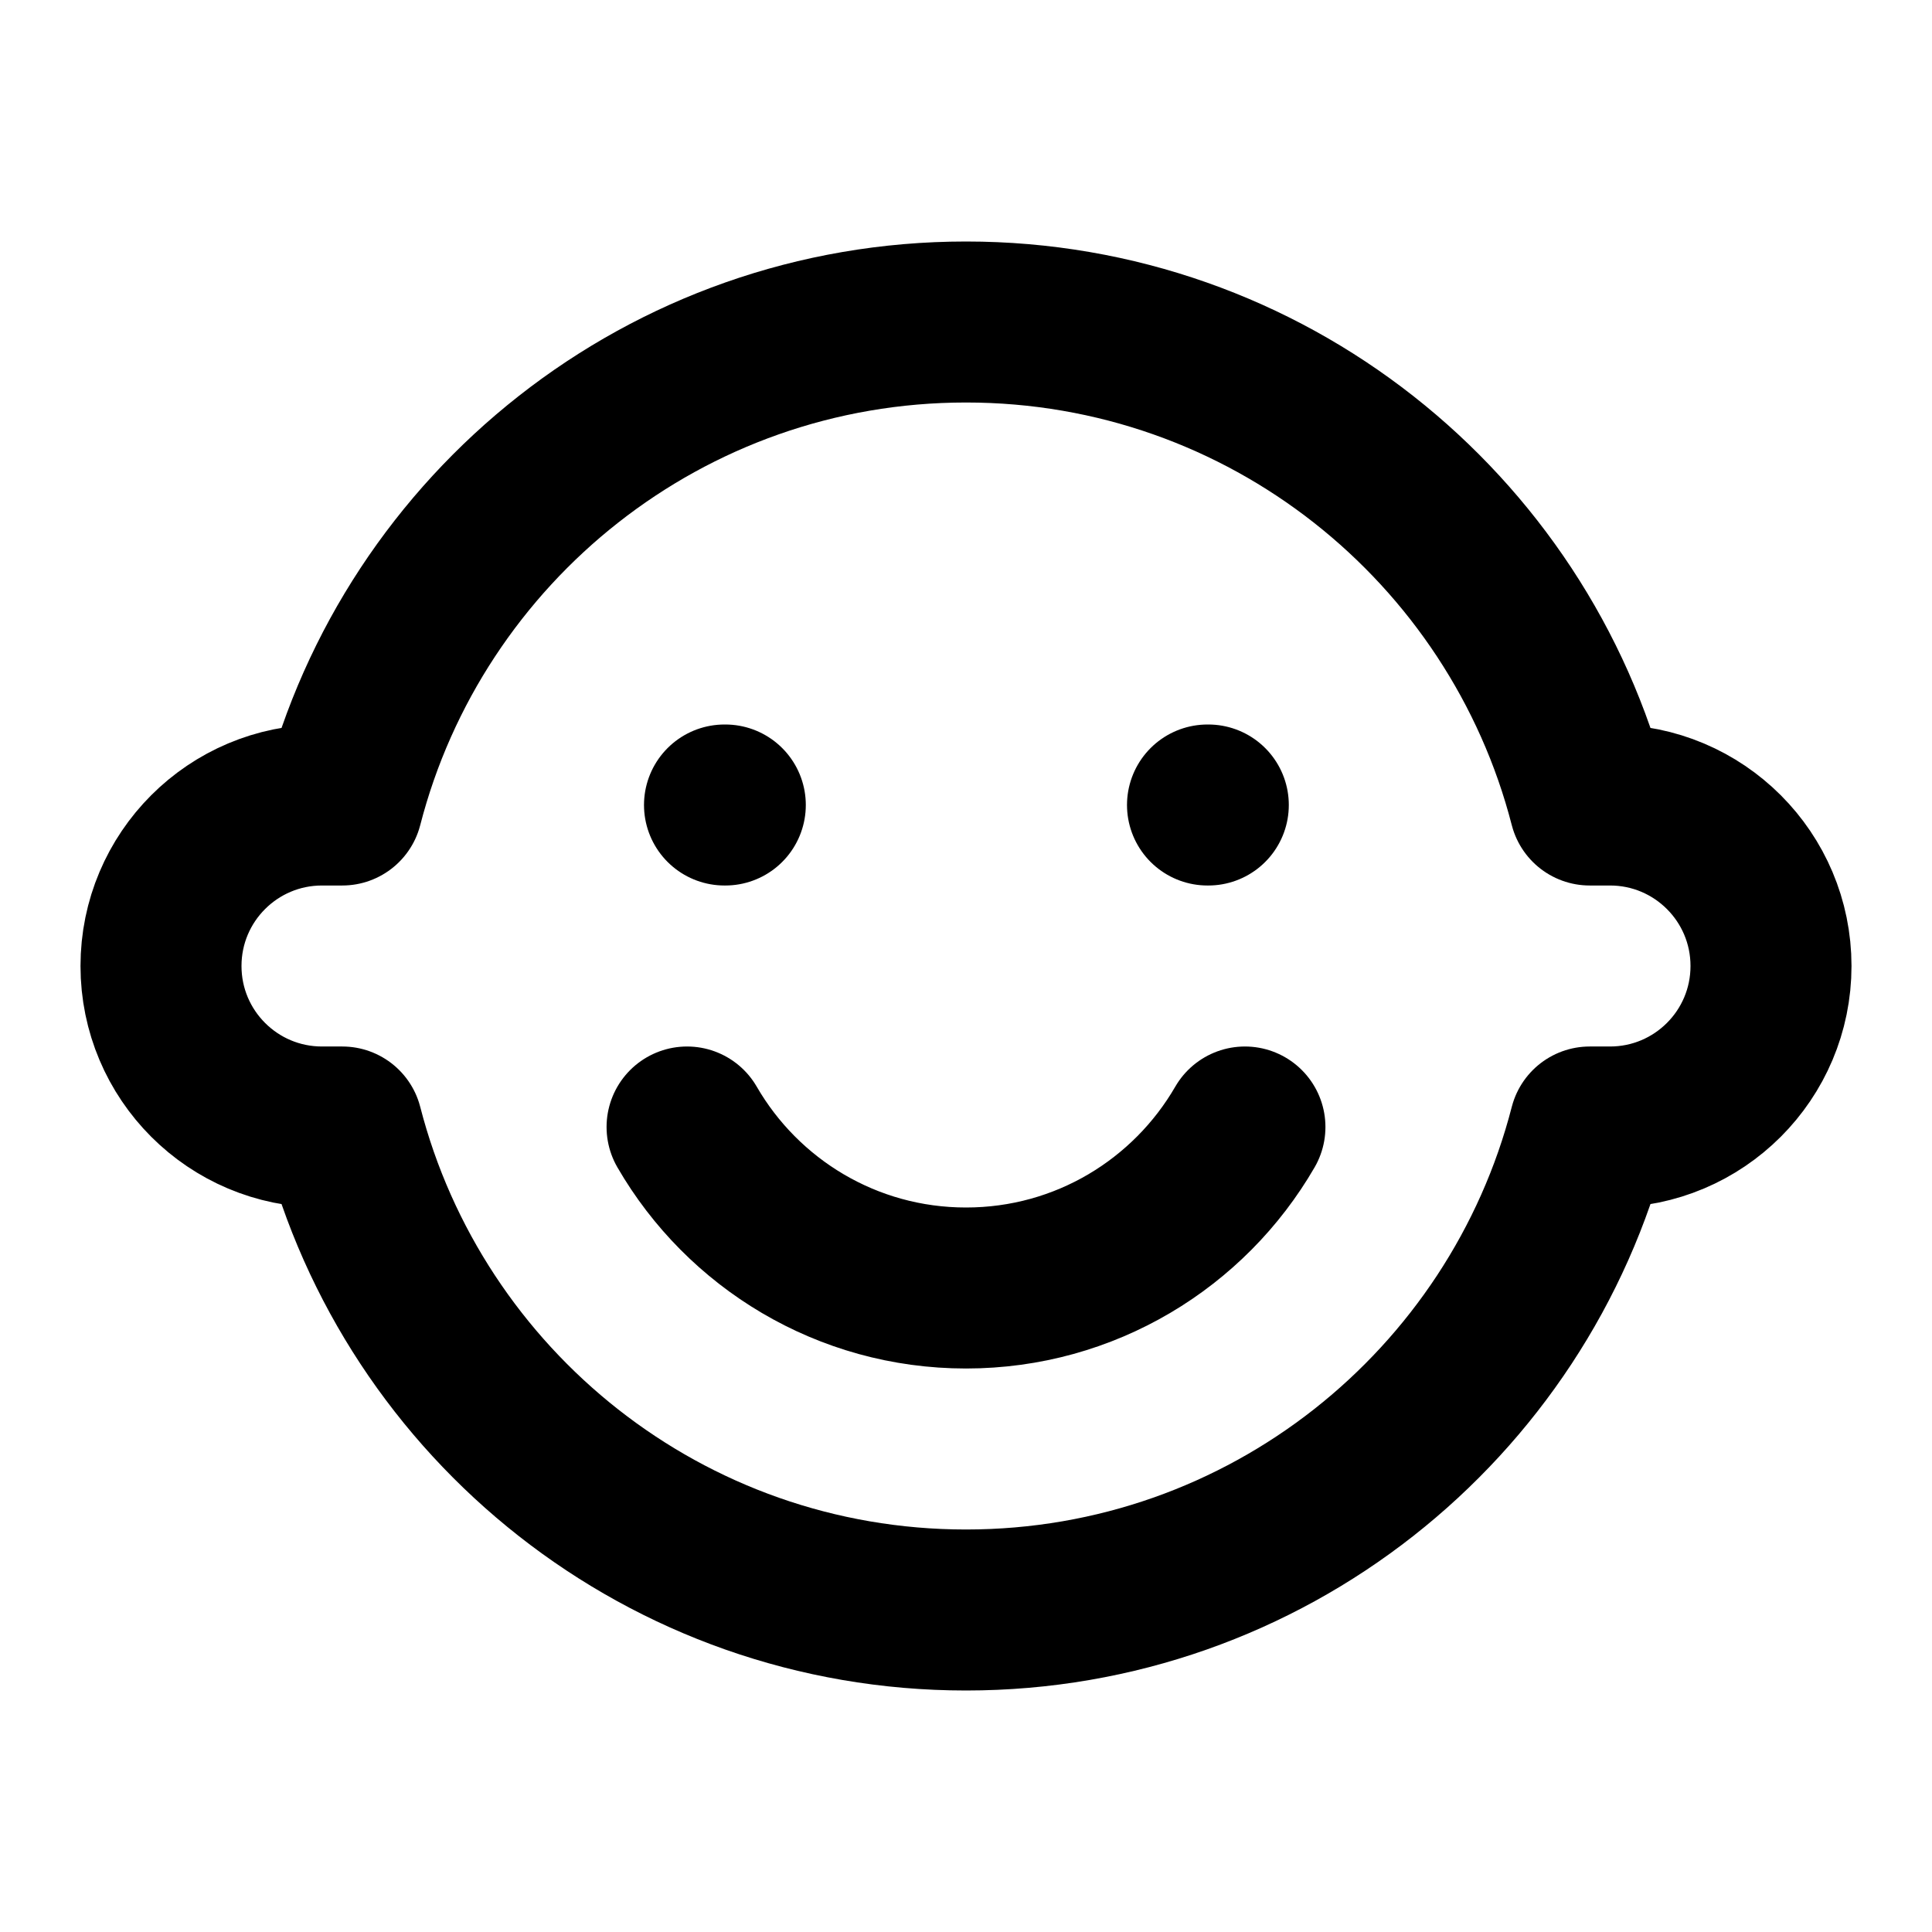 <?xml version="1.0" encoding="utf-8"?><!-- Скачано с сайта svg4.ru / Downloaded from svg4.ru -->
<svg width="800px" height="800px" viewBox="0 0 24 24" fill="none" xmlns="http://www.w3.org/2000/svg">
<path d="M9 10H9.01M15 10H15.01M8.535 14C9.227 15.196 10.52 16 12 16C13.481 16 14.773 15.196 15.465 14M12 20C15.728 20 18.86 17.451 19.748 14H20C21.105 14 22 13.105 22 12C22 10.895 21.105 10 20 10H19.748C18.86 6.55 15.728 4 12 4C8.272 4 5.14 6.55 4.252 10H4C2.895 10 2 10.895 2 12C2 13.105 2.895 14 4 14H4.252C5.14 17.451 8.272 20 12 20Z" stroke="#000000" stroke-width="2" stroke-linecap="round" stroke-linejoin="round"/>
</svg>